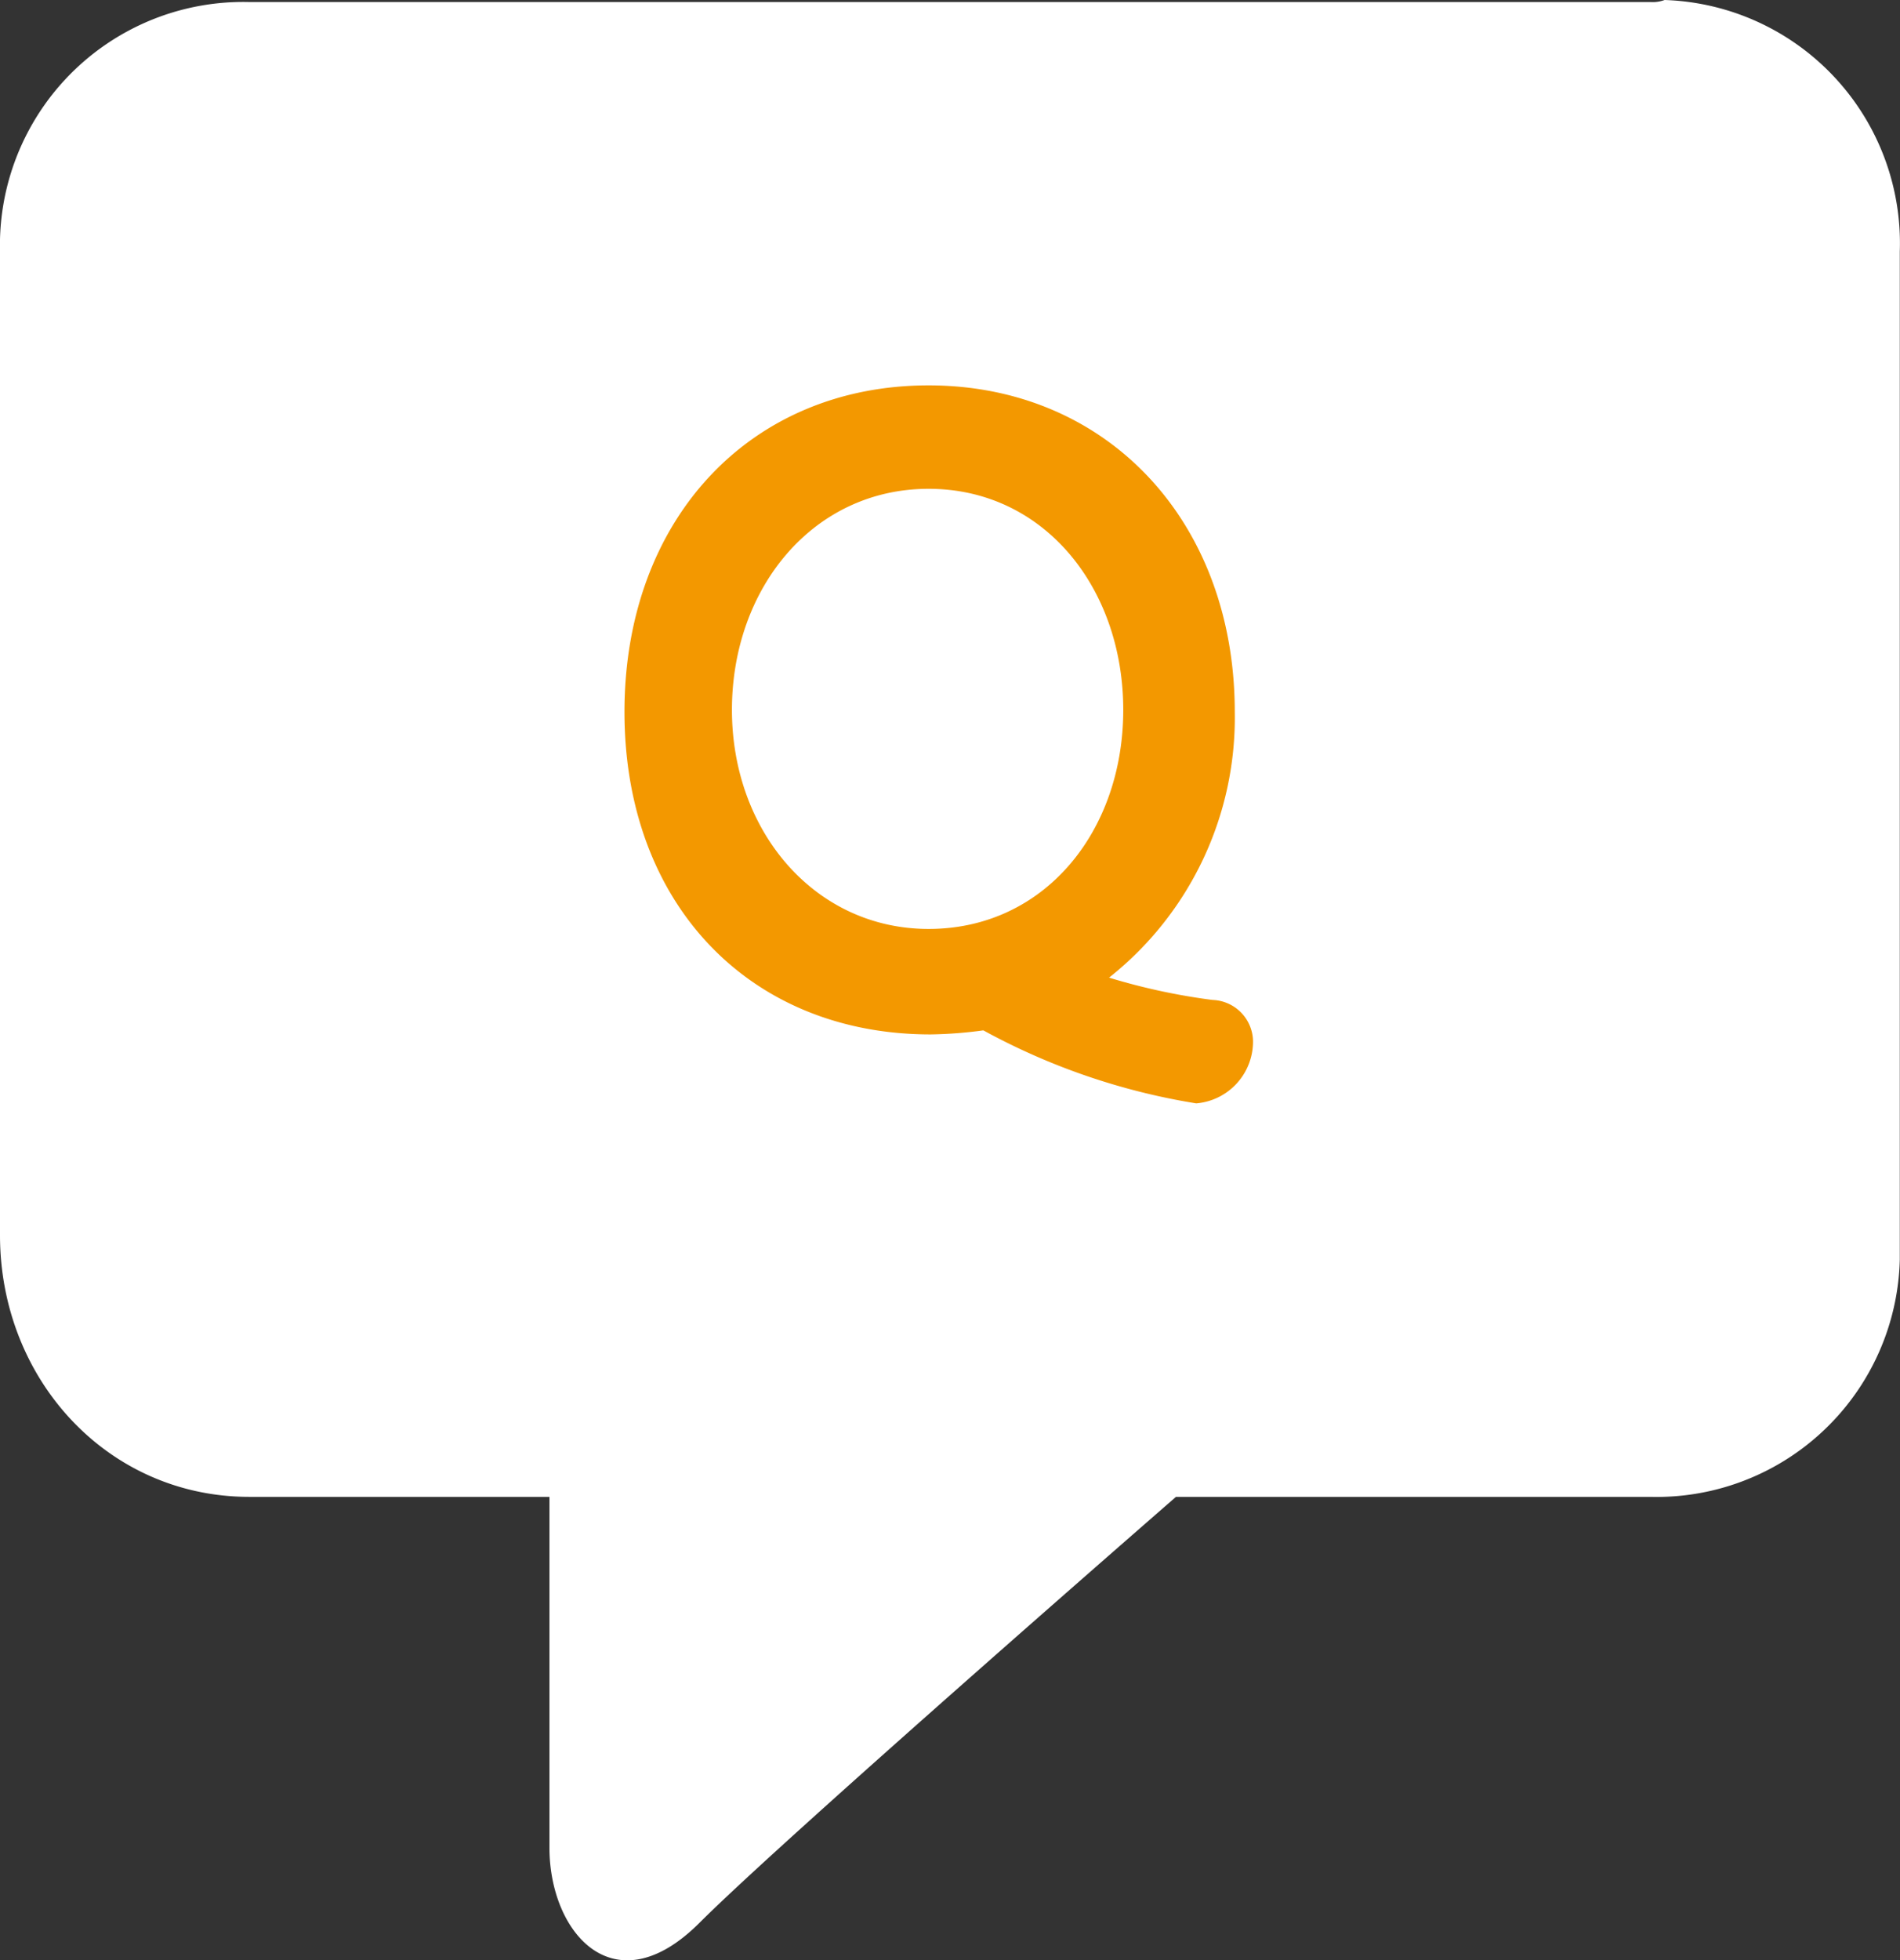 <svg xmlns="http://www.w3.org/2000/svg" viewBox="0 0 93.71 96.65"><rect x="0" y="0" width="93.71" height="96.65" fill="#333333" stroke="none"/><defs><style>.cls-1{fill:#fff;}.cls-2{fill:#f39800;}</style></defs><title>アセット 1</title><g id="レイヤー_2" data-name="レイヤー 2"><g id="レイヤー_1-2" data-name="レイヤー 1"><path class="cls-1" d="M81.4.1H12.3A12,12,0,0,0,0,11.8V60.9C0,68,5.3,73.8,12.3,73.8H27.1V91.1c0,4.2,3.2,7.9,7.4,3.7S58,73.8,58,73.8H81.4A12,12,0,0,0,93.7,62.1V12.4A12,12,0,0,0,82.1,0,1.7,1.7,0,0,1,81.4.1Z"/><path class="cls-2" d="M59.8,49.3a31,31,0,0,1-5.1-1.1,16.34,16.34,0,0,0,6.2-13.1c0-9.4-6.3-16.1-15.1-16.1s-15,6.6-15,16.1S37,51,45.9,51a21.12,21.12,0,0,0,2.6-.2A32.71,32.71,0,0,0,59,54.4a3.06,3.06,0,0,0,2.8-3.1,2.07,2.07,0,0,0-2-2Zm-14-3.5c-5.6,0-9.7-4.8-9.7-10.8s4-10.9,9.7-10.9S55.4,29,55.4,35s-3.9,10.8-9.6,10.8Z"/></g></g></svg>